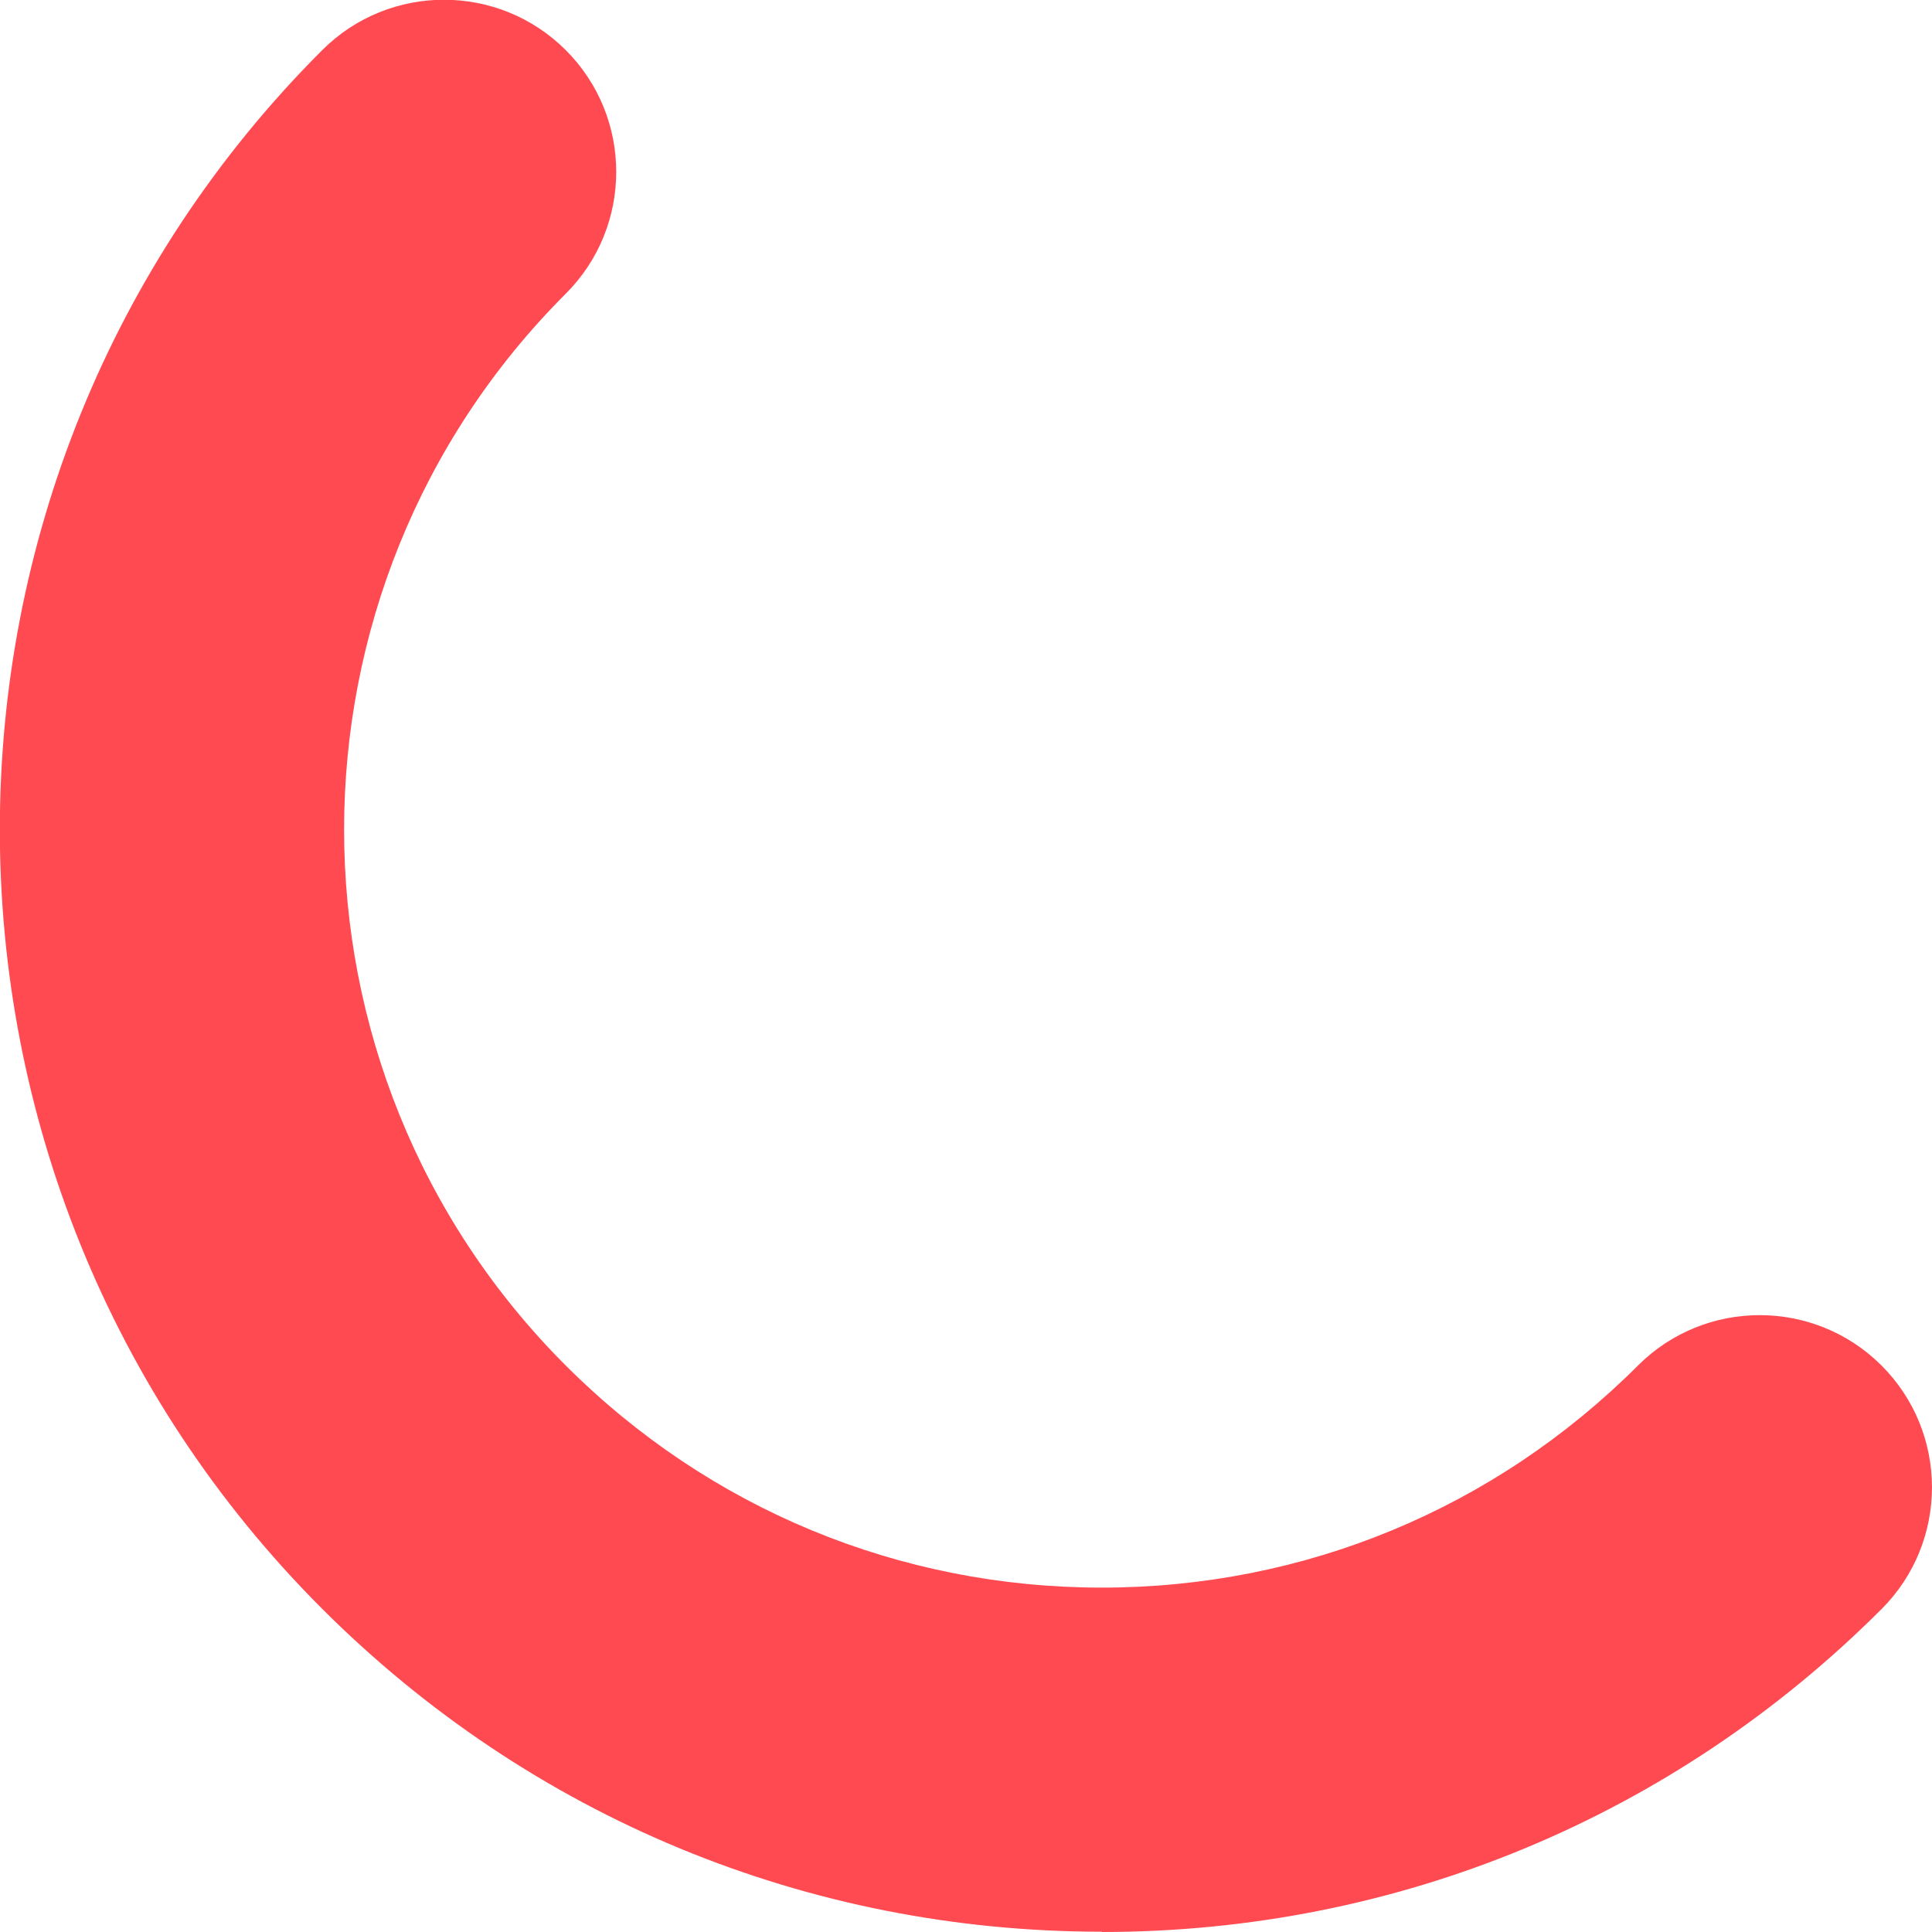 <svg width="47" height="47" viewBox="0 0 47 47" fill="none" xmlns="http://www.w3.org/2000/svg">
<g clip-path="url(#clip0_822_3312)">
<path d="M26.805 47C33.971 47 40.702 44.214 45.773 39.144C47.408 37.509 47.408 34.855 45.773 33.22C44.137 31.585 41.482 31.585 39.846 33.22C36.361 36.704 31.731 38.622 26.805 38.622C21.879 38.622 17.249 36.704 13.764 33.22C6.573 26.031 6.573 14.333 13.764 7.144C15.4 5.509 15.4 2.855 13.764 1.22C12.128 -0.415 9.473 -0.415 7.838 1.22C-2.618 11.673 -2.618 28.685 7.838 39.138C12.902 44.201 19.64 46.993 26.805 46.993V47Z" fill="#FF4A51"/>
</g>
<defs>
<clipPath id="clip0_822_3312">
<rect width="47" height="47" fill="white"/>
</clipPath>
</defs>
</svg>
